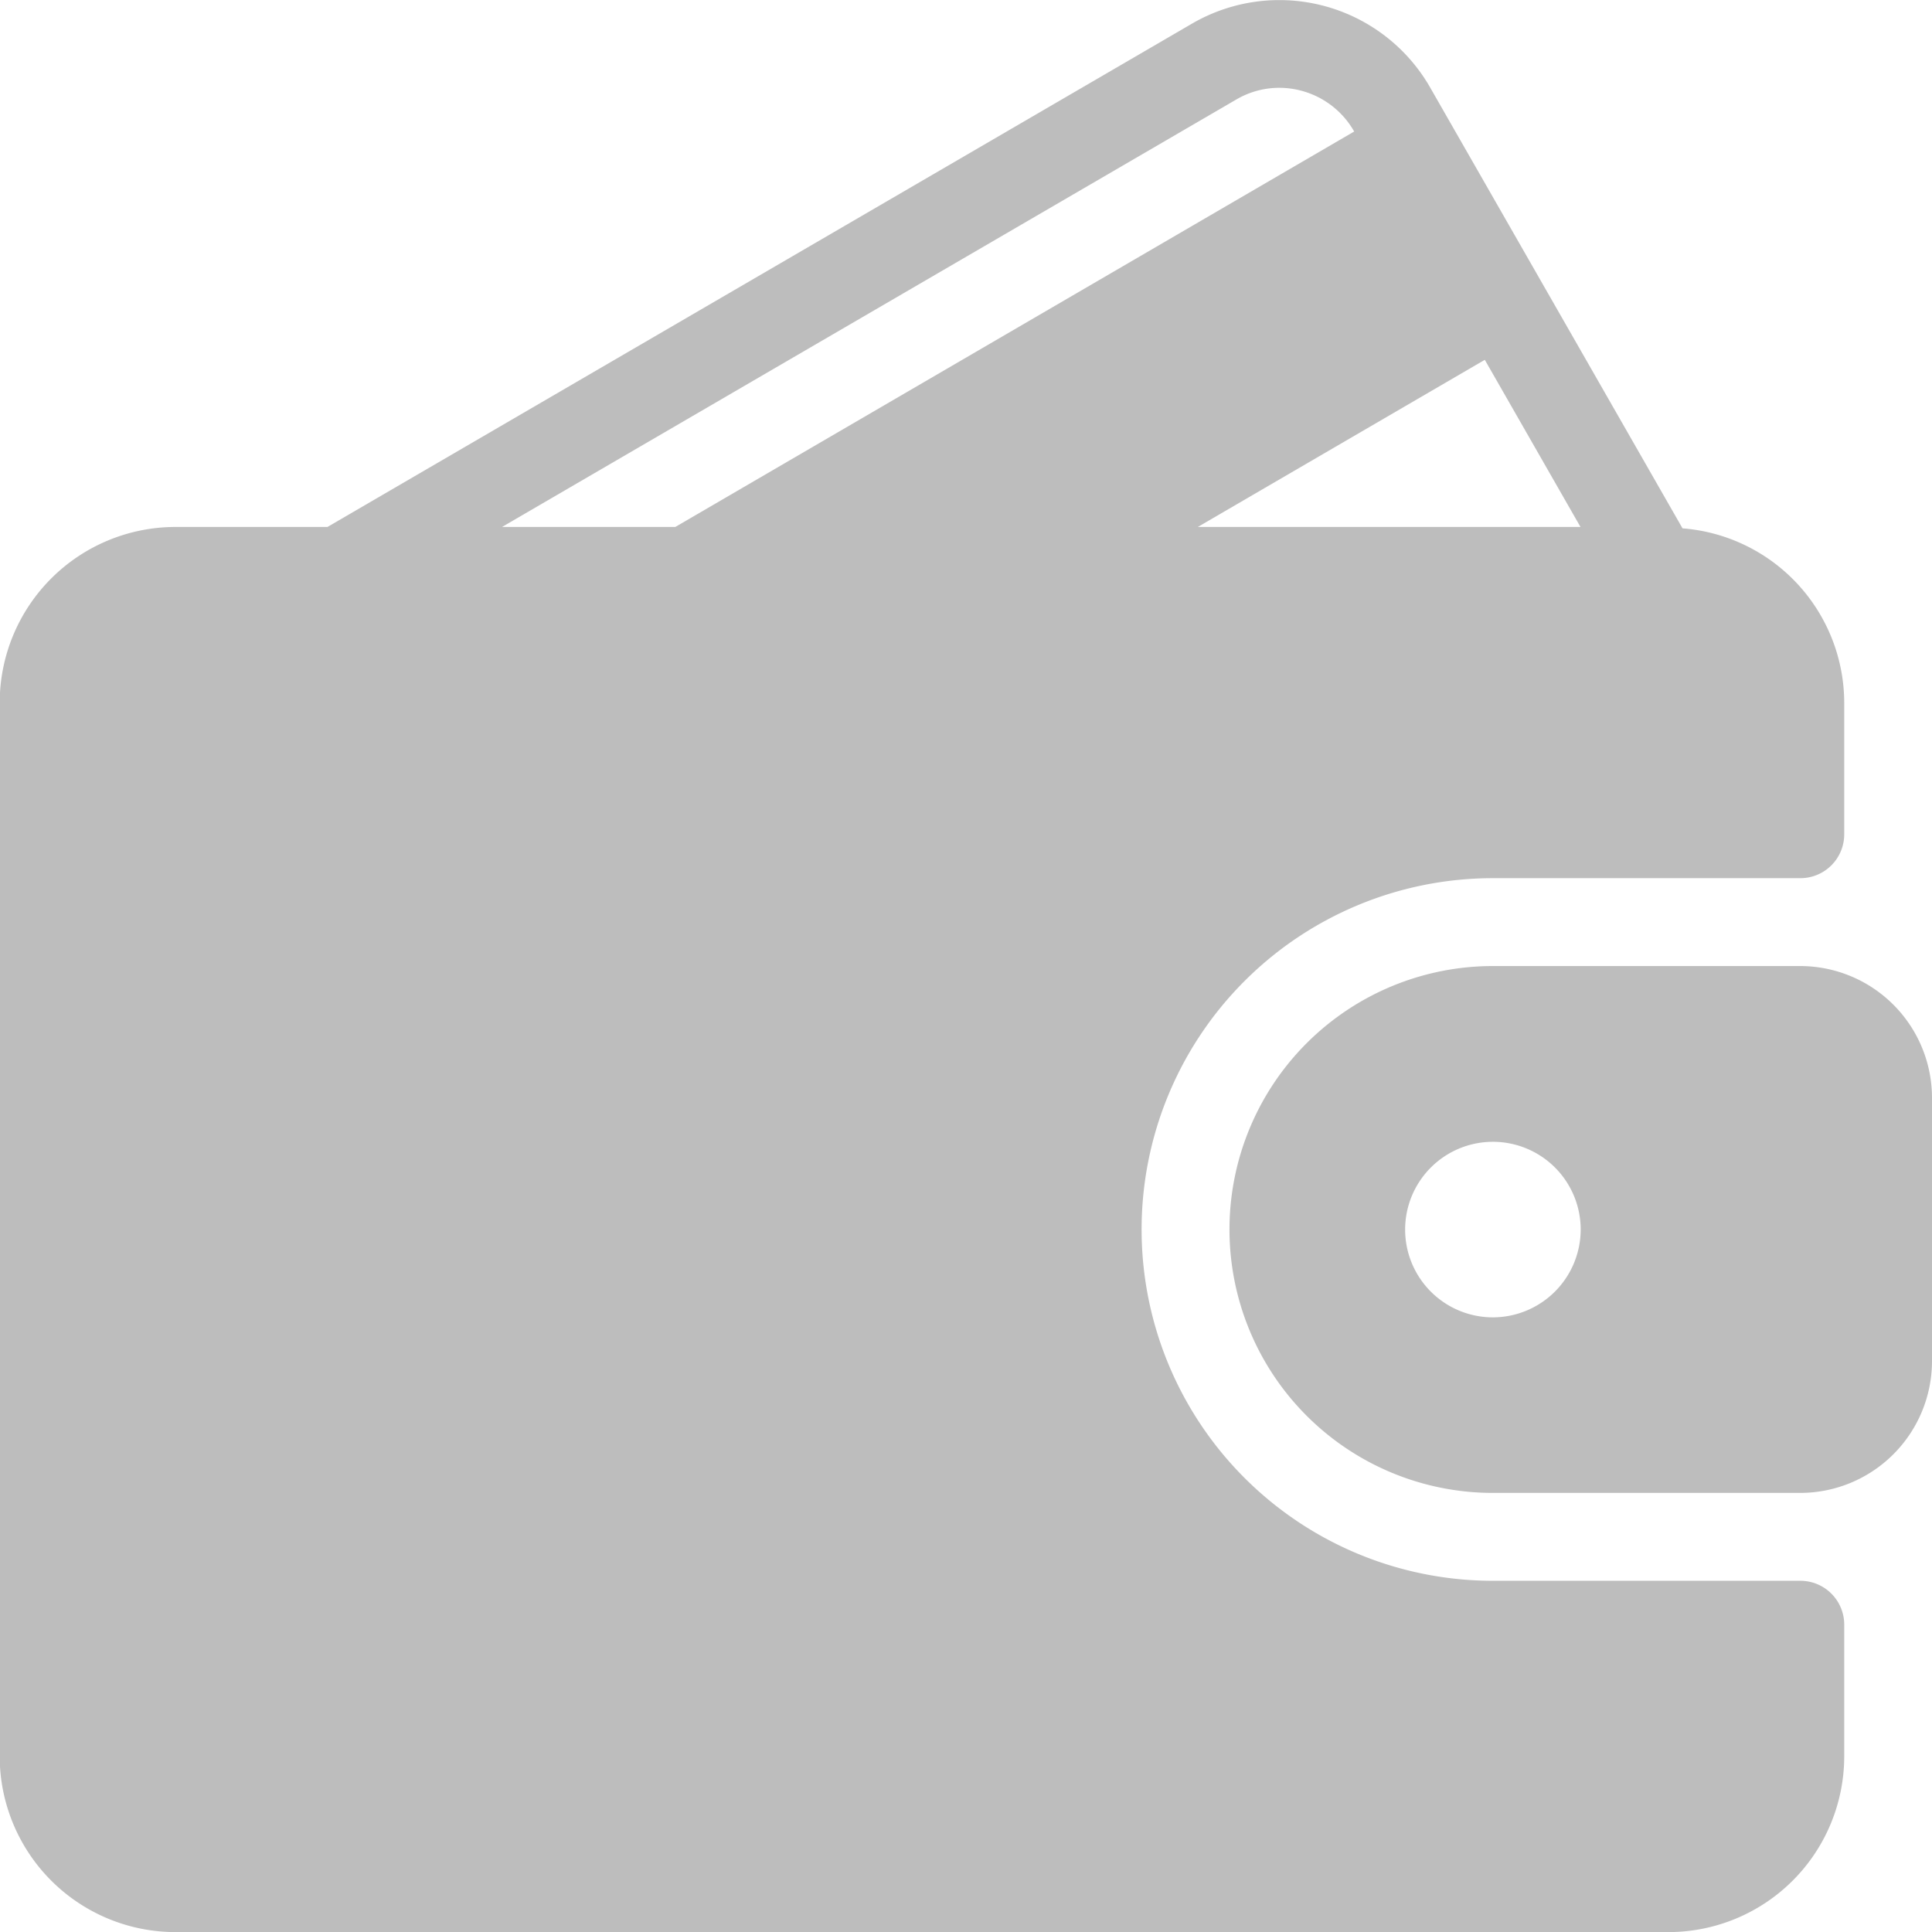 <svg xmlns="http://www.w3.org/2000/svg" width="19.523" height="19.523" viewBox="0 0 19.523 19.523">
  <g id="wallet_1_" data-name="wallet (1)" transform="translate(-0.003 0)">
    <g id="Group_3" data-name="Group 3" transform="translate(0.003 0)">
      <g id="Group_2" data-name="Group 2" transform="translate(0 0)">
        <path id="Path_14" data-name="Path 14" d="M18.195,15.974H15.089a3.55,3.55,0,1,1,0-7.1h3.106a.443.443,0,0,0,.444-.444V7.1a1.771,1.771,0,0,0-1.634-1.761L14.457.888A1.756,1.756,0,0,0,12.048.239L3.312,5.325H1.778A1.777,1.777,0,0,0,0,7.1V17.749a1.777,1.777,0,0,0,1.775,1.775H16.864a1.777,1.777,0,0,0,1.775-1.775V16.417A.443.443,0,0,0,18.195,15.974ZM15.007,3.636l.967,1.689H12.107ZM5.076,5.325l7.419-4.319a.858.858,0,0,1,.659-.089.87.87,0,0,1,.533.412v0L6.827,5.325Z" transform="translate(-0.003 0)" fill="#bdbdbd"/>
        <path id="Path_15" data-name="Path 15" d="M304.438,234.674h-3.106a2.662,2.662,0,1,0,0,5.324h3.106a1.333,1.333,0,0,0,1.331-1.331v-2.662A1.333,1.333,0,0,0,304.438,234.674Zm-3.106,3.55a.887.887,0,1,1,.887-.887A.889.889,0,0,1,301.332,238.224Z" transform="translate(-286.246 -224.912)" fill="#bdbdbd"/>
      </g>
    </g>
  </g>
</svg>
